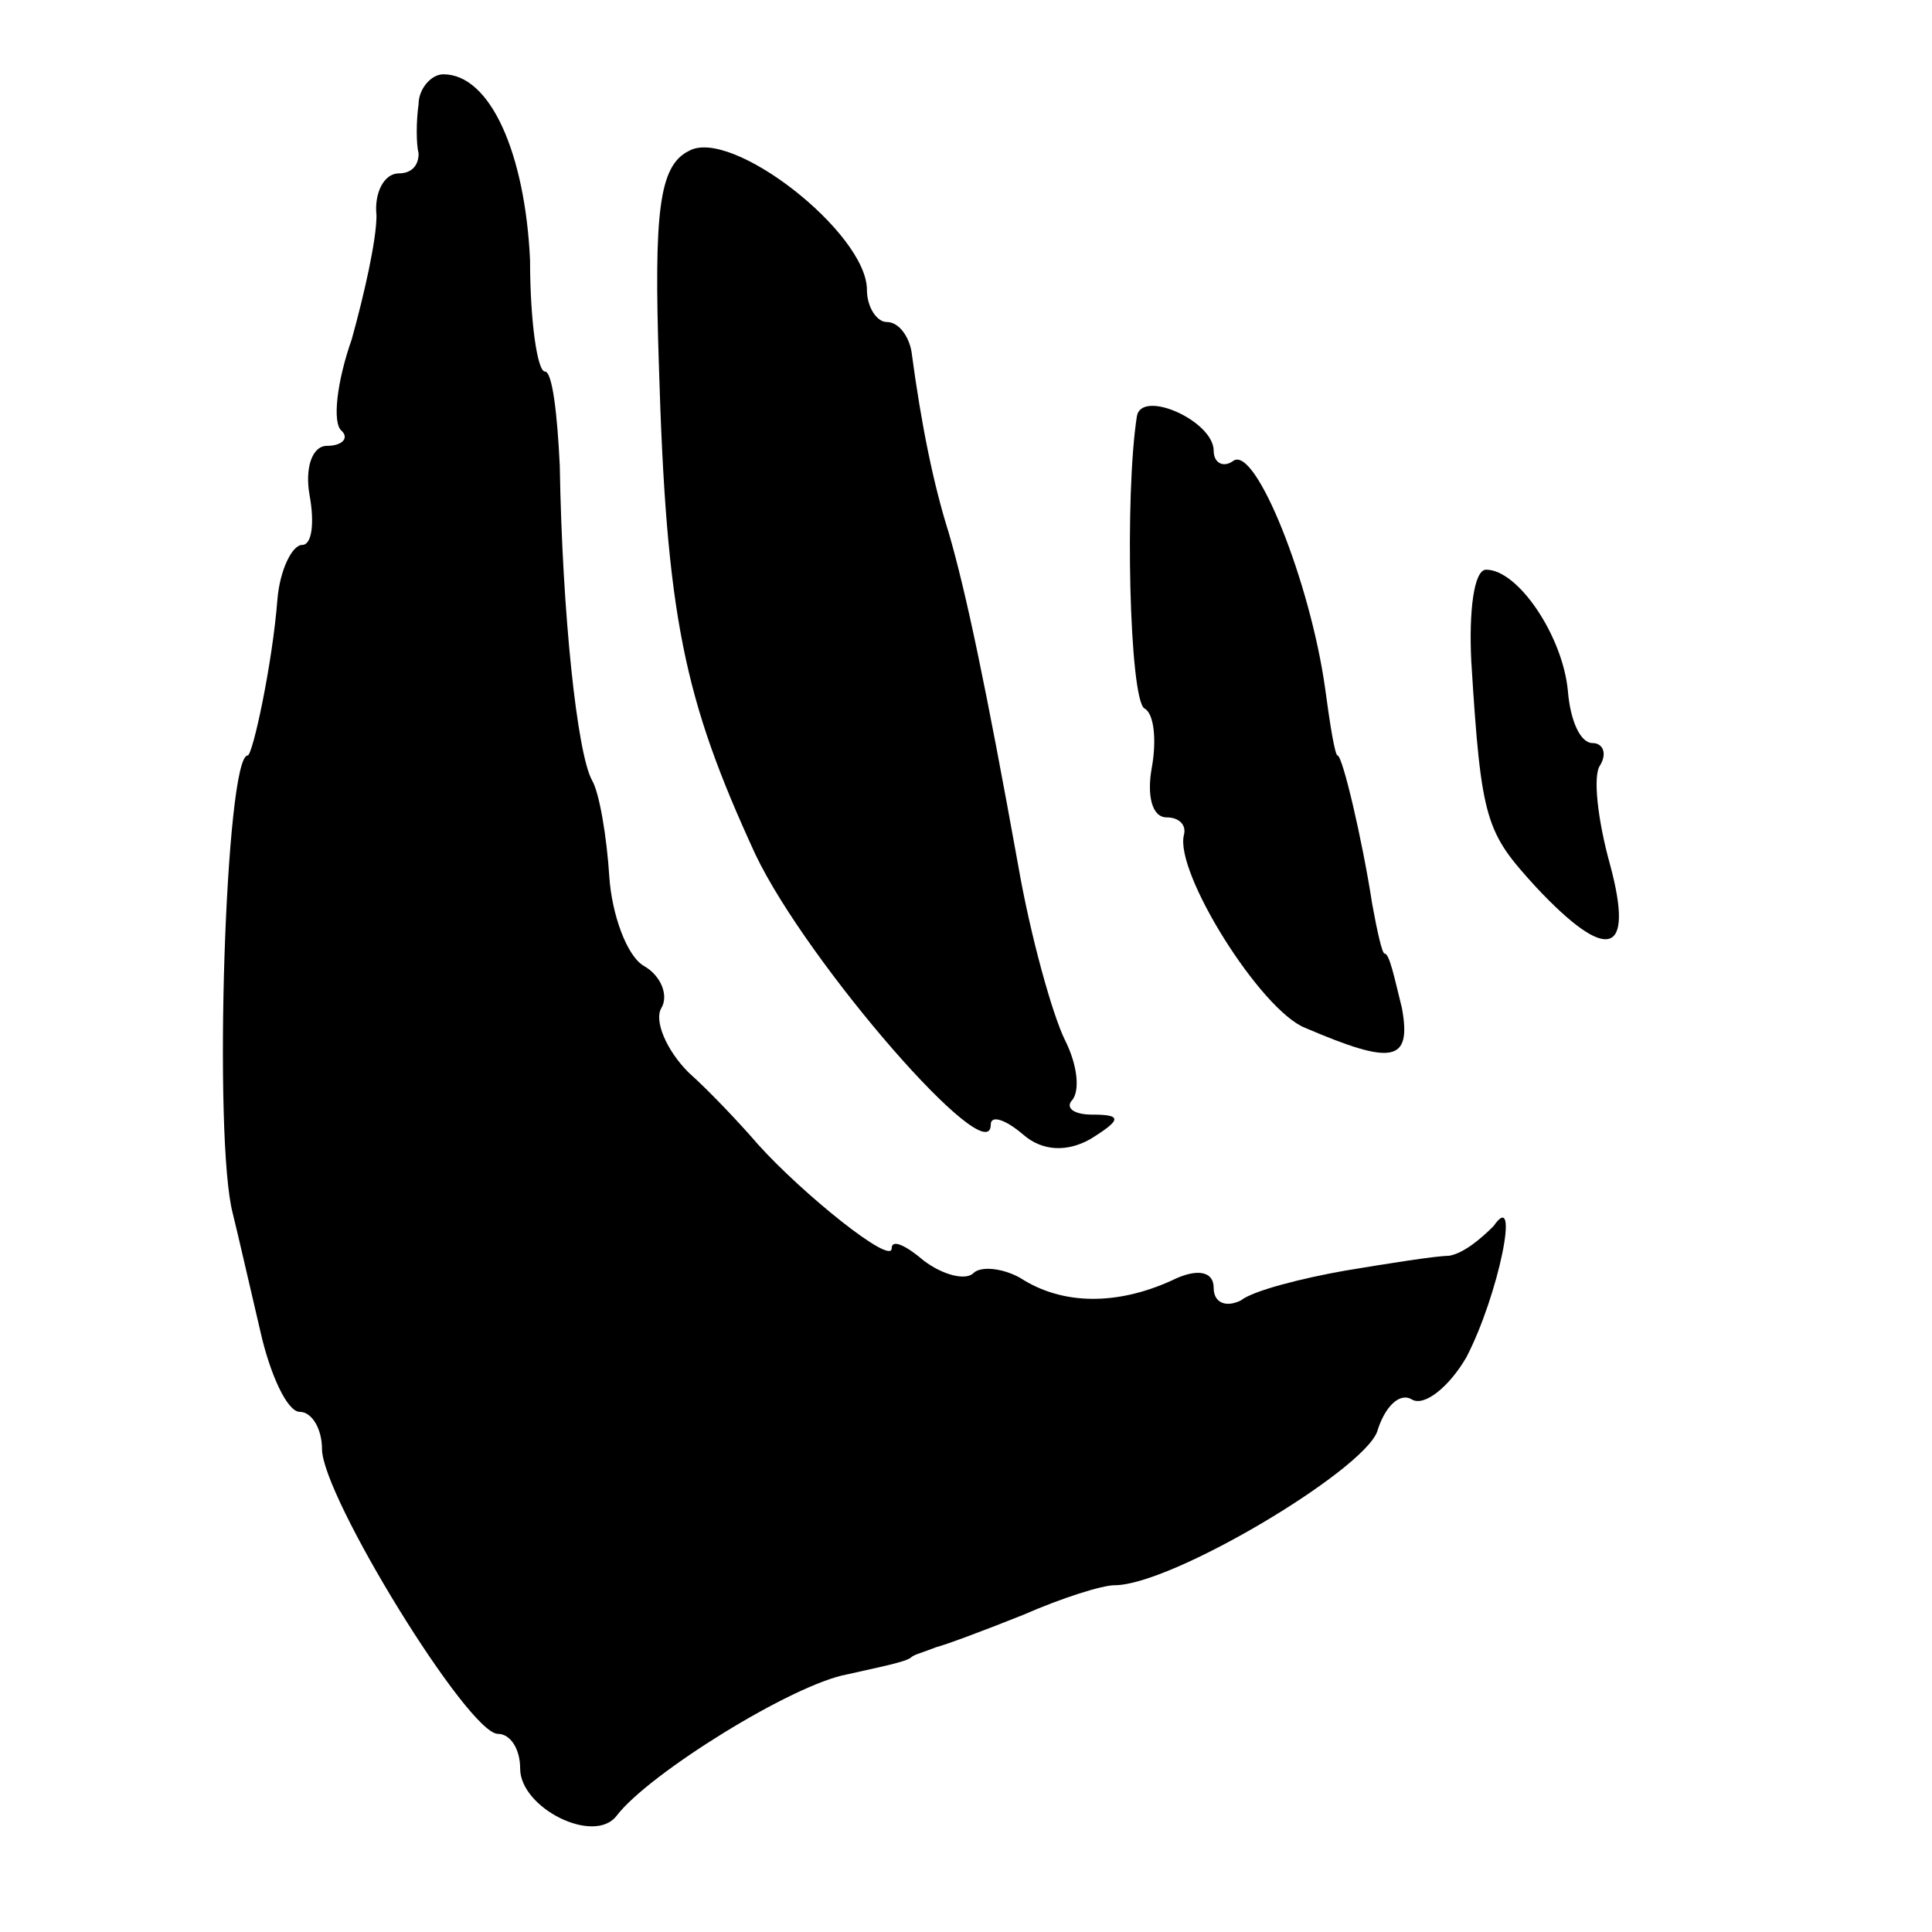 <?xml version="1.0" standalone="no"?>
<!DOCTYPE svg PUBLIC "-//W3C//DTD SVG 20010904//EN"
 "http://www.w3.org/TR/2001/REC-SVG-20010904/DTD/svg10.dtd">
<svg version="1.0" xmlns="http://www.w3.org/2000/svg"
 width="78pt" height="78pt" viewBox="0 0 78 78"
 preserveAspectRatio="xMidYMid meet">
<g transform="translate(0,78) scale(0.1,-0.1)"
fill="#000000" stroke="none">
<path d="M169 738 c-1 -7 -1 -16 0 -20 0 -5 -3 -8 -8 -8 -6 0 -10 -8 -9 -17 0
-10 -5 -32 -10 -50 -6 -17 -8 -34 -4 -37 3 -3 0 -6 -6 -6 -6 0 -9 -9 -7 -20 2
-11 1 -20 -3 -20 -4 0 -9 -10 -10 -22 -2 -26 -10 -63 -12 -63 -9 0 -14 -155
-6 -185 2 -8 7 -30 11 -47 4 -18 11 -33 16 -33 5 0 9 -7 9 -15 0 -19 59 -115
71 -115 5 0 9 -6 9 -14 0 -16 30 -31 39 -19 13 17 71 53 93 57 13 3 24 5 26 7
1 1 5 2 10 4 4 1 20 7 35 13 16 7 32 12 37 12 23 0 100 46 106 62 3 10 9 16
14 13 5 -3 15 5 22 17 13 25 22 69 11 53 -5 -5 -12 -11 -18 -12 -5 0 -24 -3
-42 -6 -17 -3 -37 -8 -42 -12 -6 -3 -11 -1 -11 5 0 7 -7 8 -17 3 -22 -10 -44
-10 -61 1 -7 4 -16 5 -19 2 -3 -3 -12 -1 -20 5 -7 6 -13 9 -13 5 0 -7 -36 22
-54 42 -6 7 -19 21 -28 29 -9 9 -14 21 -11 26 3 5 0 13 -7 17 -7 4 -13 21 -14
36 -1 16 -4 34 -7 39 -6 11 -12 67 -13 127 -1 21 -3 38 -6 38 -3 0 -6 20 -6
45 -2 43 -16 75 -35 75 -5 0 -10 -6 -10 -12z"/>
<path d="M278 719 c-12 -6 -14 -25 -12 -86 3 -102 10 -135 39 -198 21 -44 95
-129 95 -109 0 4 6 2 13 -4 8 -7 18 -7 27 -2 13 8 13 10 1 10 -8 0 -11 3 -8 6
3 4 2 14 -3 24 -5 10 -14 42 -19 71 -13 72 -21 110 -28 134 -6 19 -11 43 -15
73 -1 6 -5 12 -10 12 -4 0 -8 6 -8 13 0 23 -55 66 -72 56z"/>
<path d="M459 612 c-5 -32 -3 -114 3 -118 4 -2 5 -13 3 -24 -2 -11 0 -20 6
-20 5 0 8 -3 7 -7 -4 -15 31 -71 49 -78 35 -15 43 -14 39 8 -3 12 -5 22 -7 22
-1 0 -3 9 -5 20 -4 26 -12 60 -14 60 -1 0 -3 12 -5 27 -6 43 -28 98 -37 92 -4
-3 -8 -1 -8 4 0 12 -29 25 -31 14z"/>
<path d="M594 513 c4 -65 6 -69 26 -91 29 -31 40 -28 30 9 -5 18 -7 36 -4 40
3 5 1 9 -3 9 -5 0 -9 9 -10 21 -2 22 -20 49 -33 49 -5 0 -7 -17 -6 -37z"/>
</g>
</svg>

